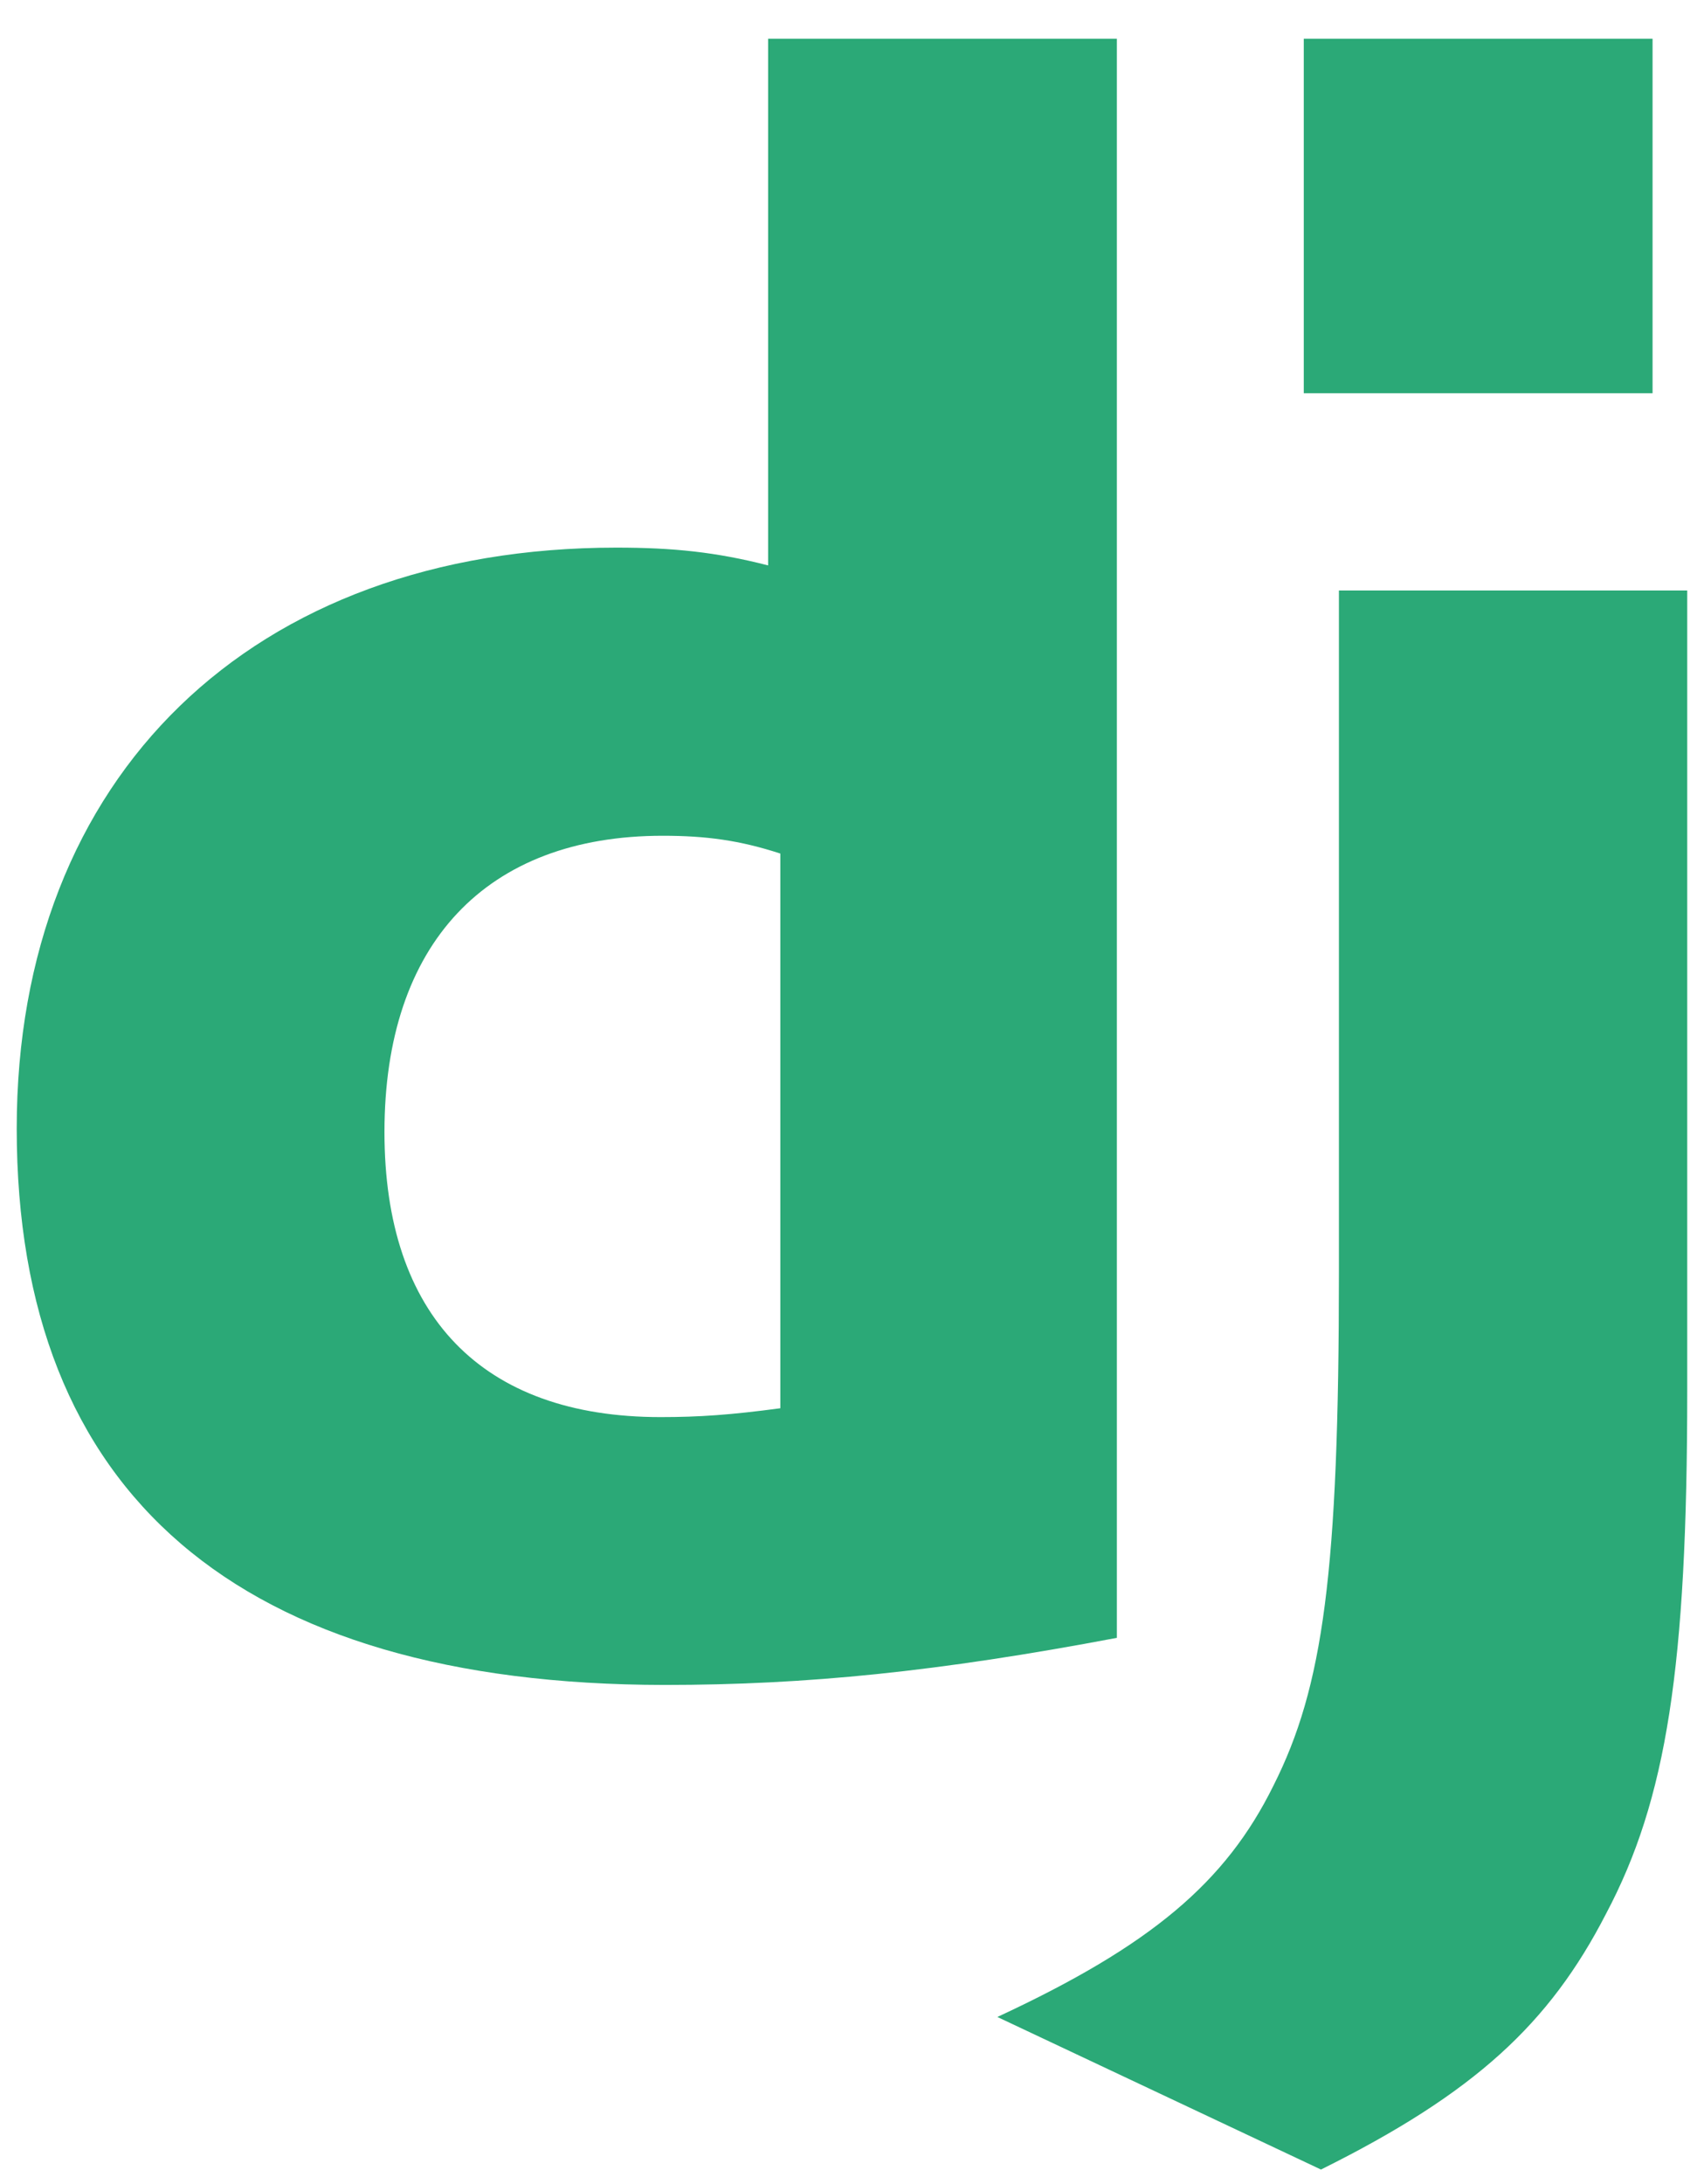 <svg width="32" height="41" viewBox="0 0 32 41" fill="none" xmlns="http://www.w3.org/2000/svg">
<path d="M14.425 0.727H20.974V30.746C17.62 31.38 15.15 31.63 12.478 31.63C4.478 31.622 0.314 28.048 0.314 21.184C0.314 14.571 4.731 10.28 11.576 10.28C12.638 10.28 13.447 10.363 14.425 10.614V0.727ZM14.654 16.023C13.887 15.773 13.255 15.689 12.446 15.689C9.133 15.689 7.22 17.71 7.22 21.251C7.22 24.699 9.049 26.602 12.404 26.602C13.129 26.602 13.719 26.561 14.654 26.436V16.023Z" fill="#2BA977"/>
<path d="M31.685 11.085V26.115C31.685 31.291 31.298 33.78 30.16 35.926C29.098 37.989 27.698 39.29 24.807 40.727L18.73 37.863C21.621 36.52 23.02 35.333 23.914 33.521C24.849 31.668 25.144 29.522 25.144 23.877V11.085H31.685V11.085ZM24.484 0.727H31.034V7.382H24.484V0.727Z" fill="#2BA977"/>
</svg>
